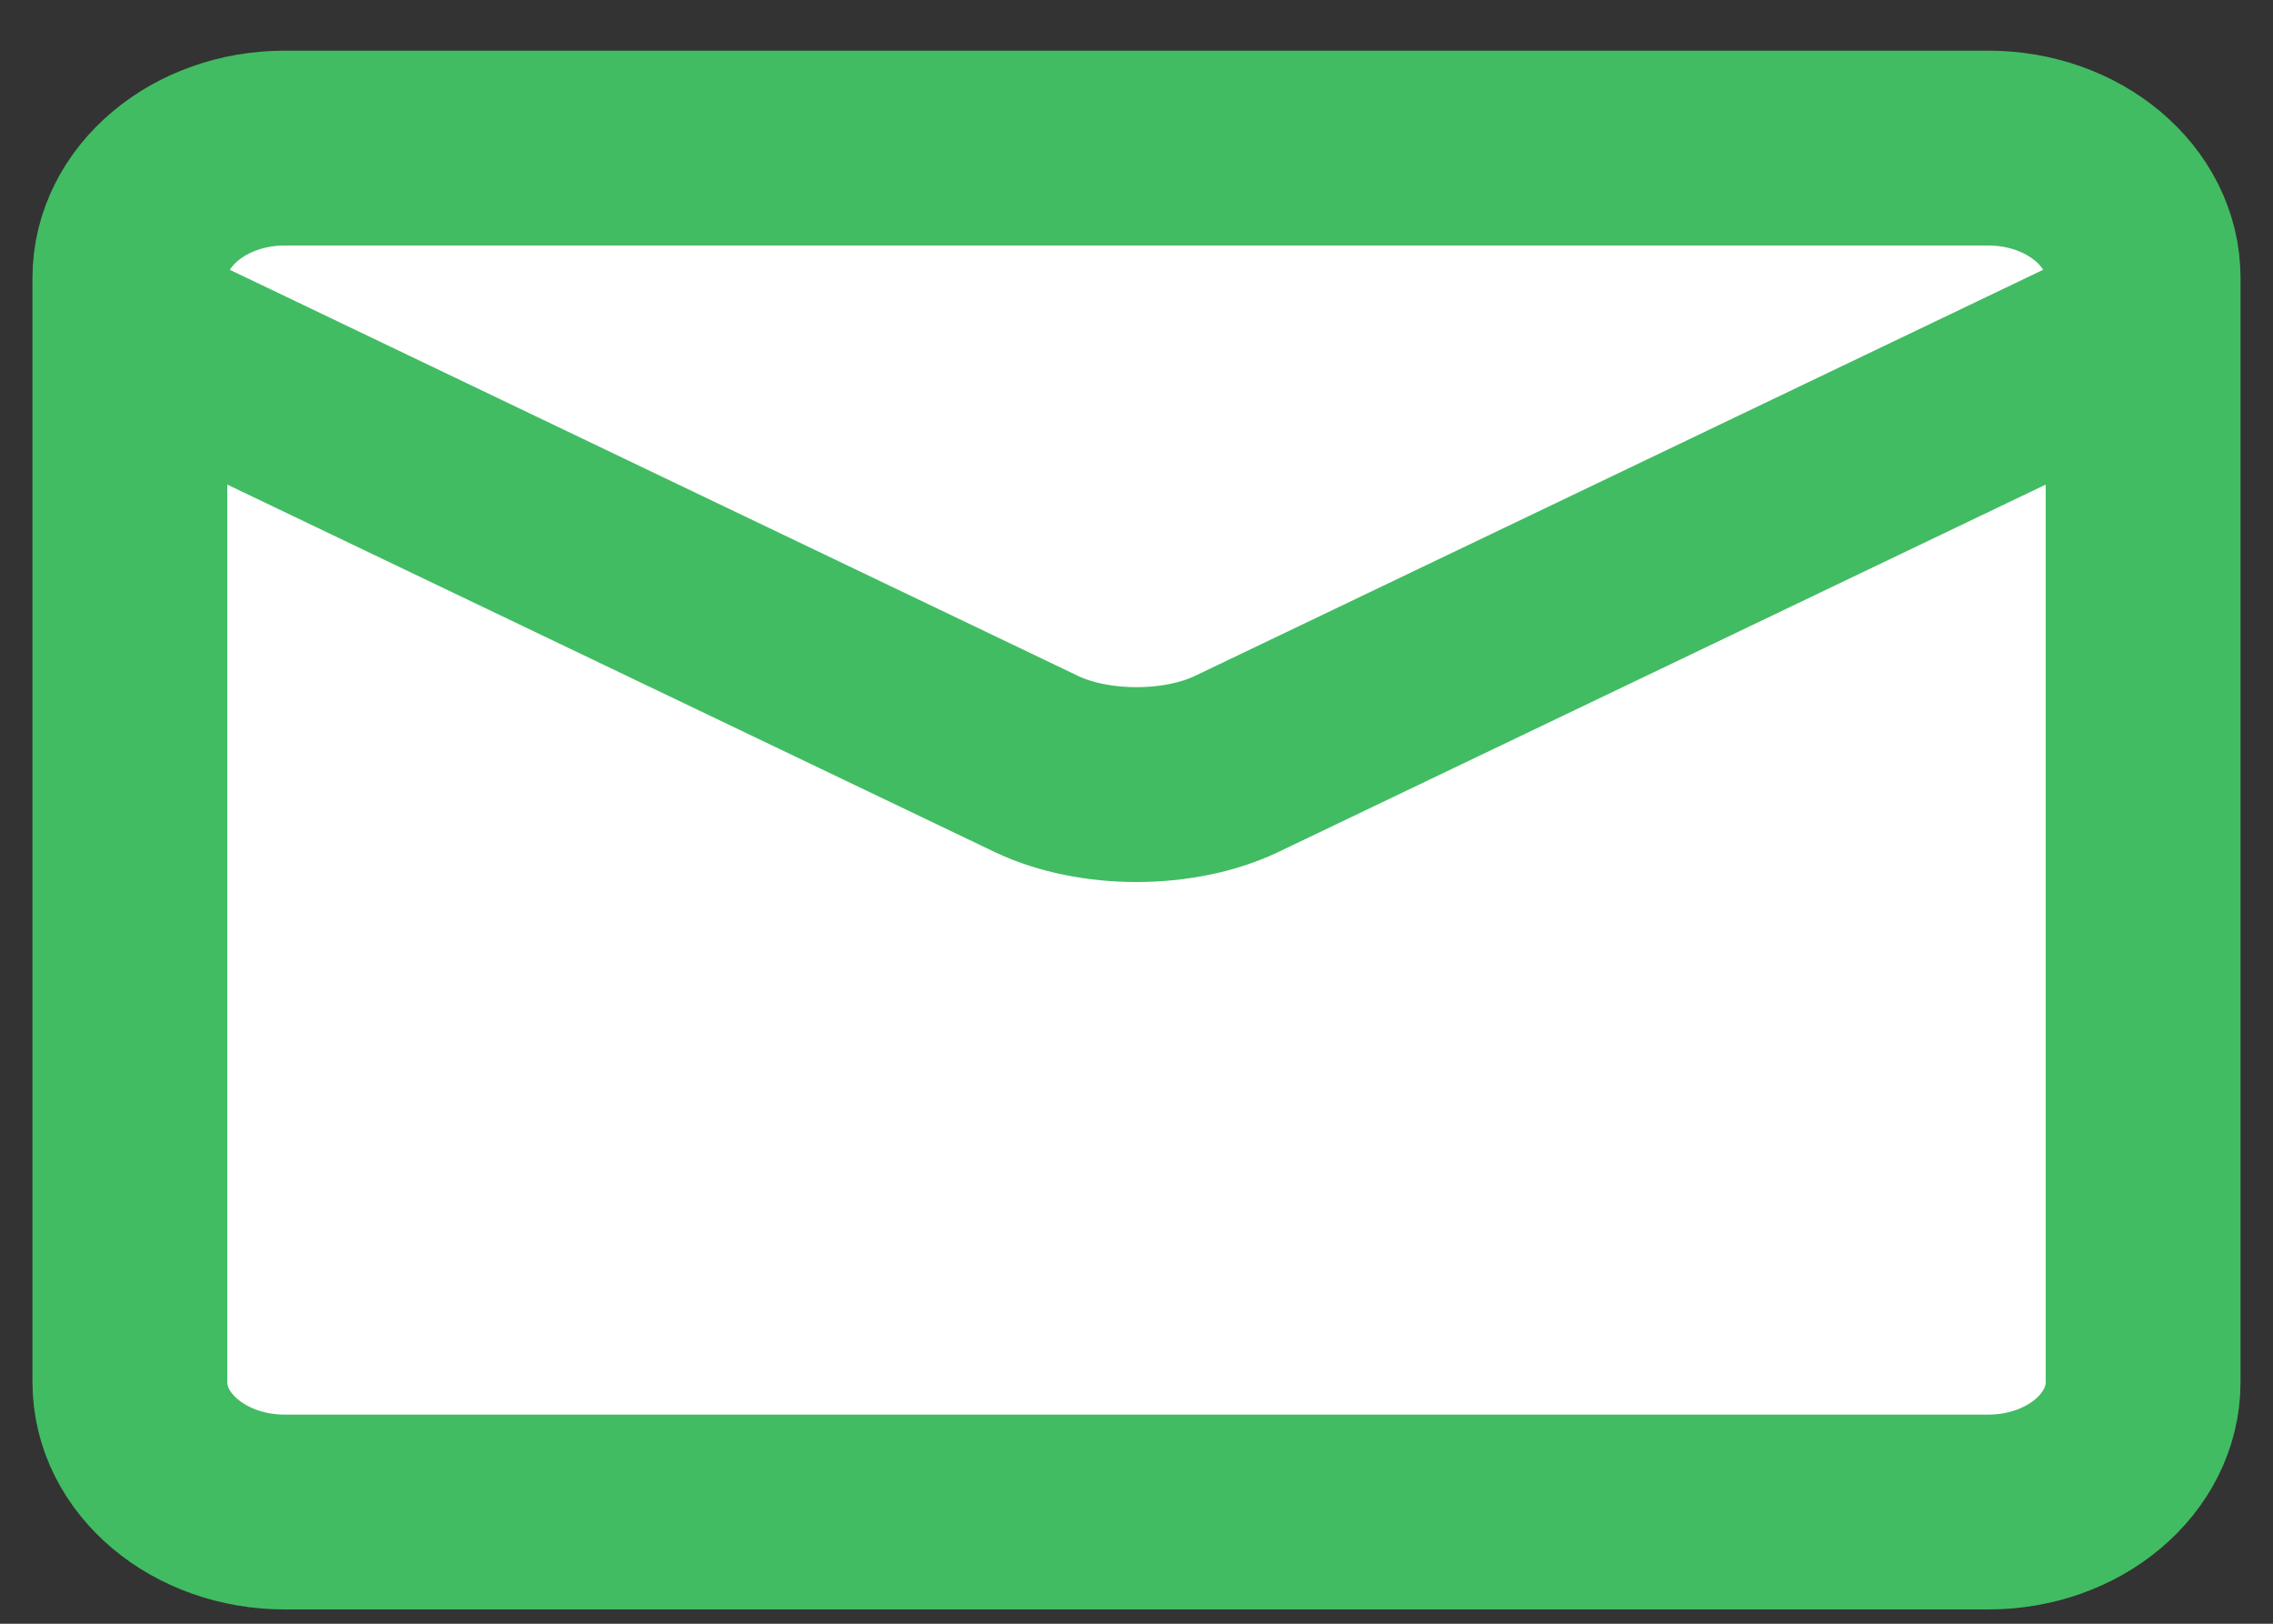 <svg width="35" height="25" viewBox="0 0 35 25" fill="none" xmlns="http://www.w3.org/2000/svg">
  <rect x="0" y="0" width="35" height="25" fill="#333333" stroke="none"/>
  <path
    d="M30.615 2.28H4.385C3.068 2.28 2 3.176 2 4.28V21.28C2 22.385 3.068 23.28 4.385 23.28H30.615C31.932 23.28 33 22.385 33 21.28V4.28C33 3.176 31.932 2.28 30.615 2.28Z"
    fill="white" />
  <path
    d="M2 5.08L15.974 11.77C16.402 11.971 16.942 12.08 17.5 12.08C18.058 12.08 18.598 11.971 19.026 11.77L33 5.08"
    fill="white" />
  <path
    d="M2 5.08L15.974 11.77C16.402 11.971 16.942 12.08 17.5 12.08C18.058 12.08 18.598 11.971 19.026 11.77L33 5.08M30.615 2.28H4.385C3.068 2.28 2 3.176 2 4.28V21.28C2 22.385 3.068 23.28 4.385 23.28H30.615C31.932 23.28 33 22.385 33 21.28V4.28C33 3.176 31.932 2.28 30.615 2.28Z"
    stroke="#41BC63" stroke-width="3" stroke-linecap="round" stroke-linejoin="round" />
</svg>